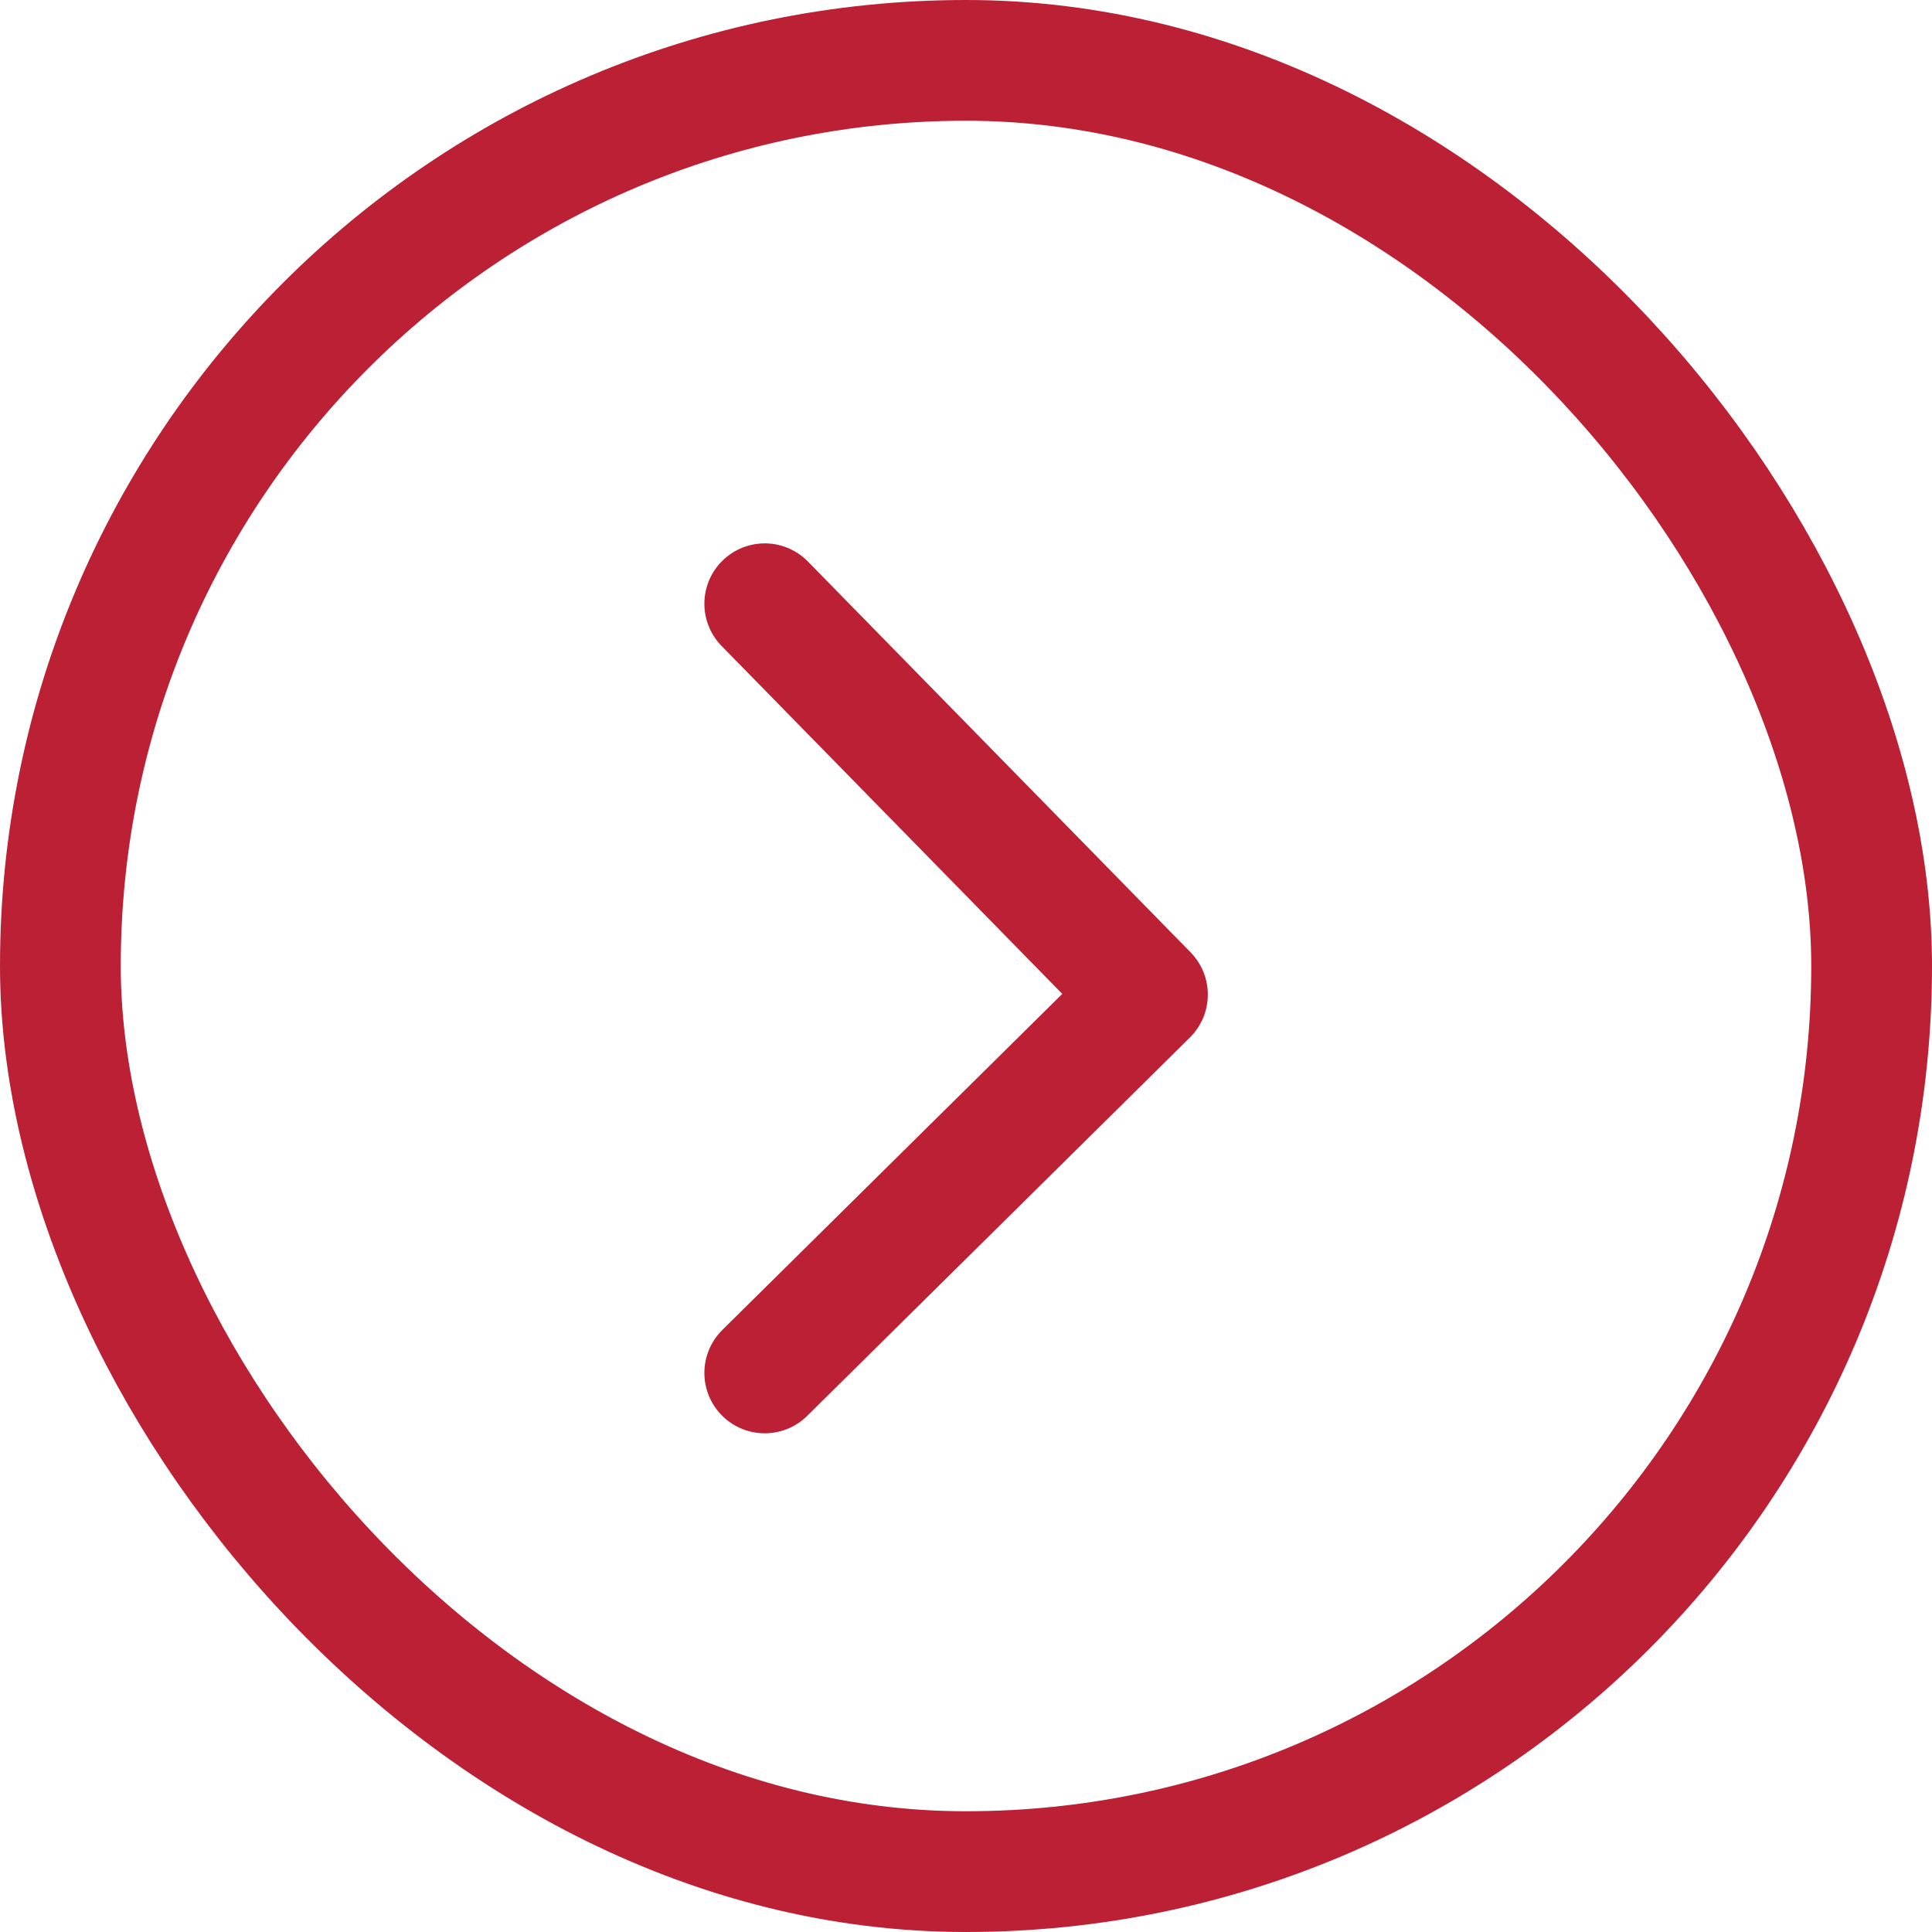 <svg xmlns="http://www.w3.org/2000/svg" width="24" height="24" viewBox="0 0 24 24">
  <g id="Group_4321" data-name="Group 4321" transform="translate(-180 -1334)">
    <path id="Path_721" data-name="Path 721" d="M350.455,1770.76l4.754,4.855-4.754,4.7" transform="translate(-160.955 -429.26)" fill="none" stroke="#bc2035" stroke-linecap="round" stroke-linejoin="round" stroke-width="1.5"/>
    <g id="Rectangle_861" data-name="Rectangle 861" transform="translate(180 1334)" fill="none" stroke="#bc2035" stroke-linejoin="round" stroke-width="1.5">
      <rect width="24" height="24" rx="12" stroke="none"/>
      <rect x="0.75" y="0.75" width="22.5" height="22.5" rx="11.25" fill="none"/>
    </g>
  </g>
</svg>
